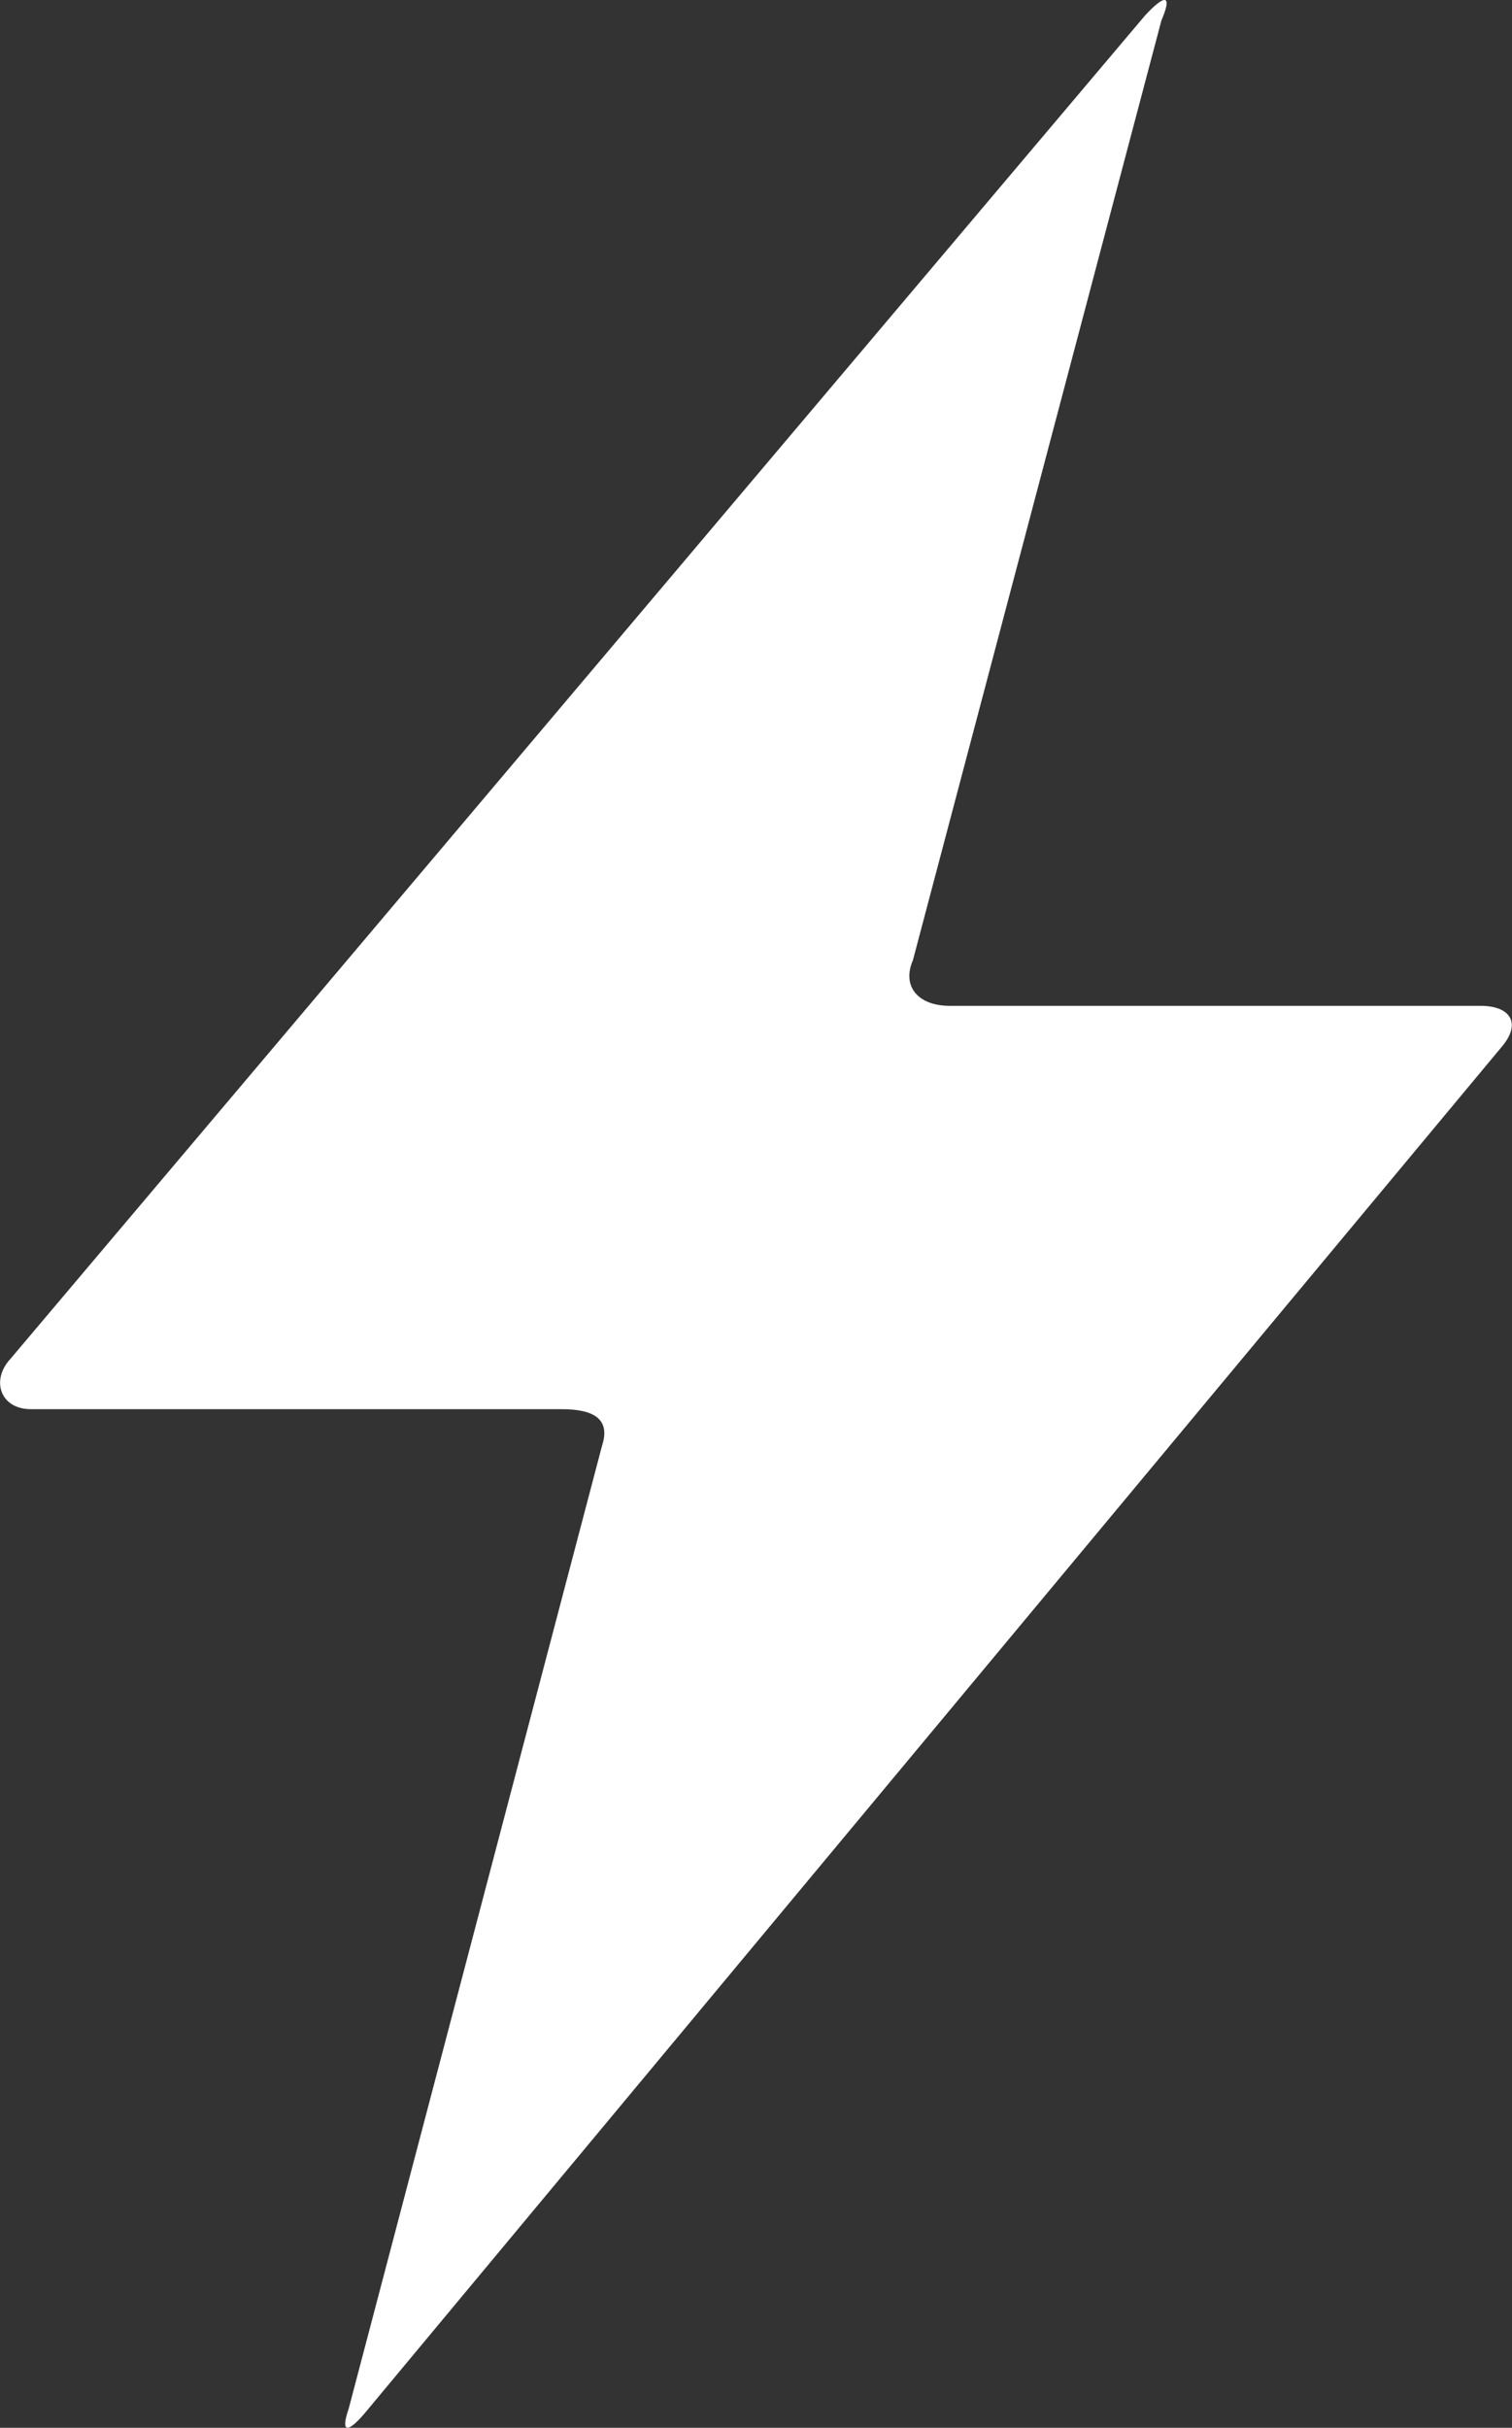 <svg xmlns="http://www.w3.org/2000/svg" viewBox="0 0 82.63 132.66"><rect x="0" y="0" width="82.63" height="132.66" fill="#333333" stroke="none"/><defs><style>.cls-1{fill:#fff;}</style></defs><g id="Layer_2" data-name="Layer 2"><g id="Calque_1" data-name="Calque 1"><path class="cls-1" d="M1.69,77h29c1.71,0,2.7.51,2.21,2L19.06,131.6c-.5,1.45,0,1.33,1,.11L82.11,57.15c1-1.21.49-2.19-1.22-2.19h-29c-1.71,0-2.62-1.06-2-2.49L63.47,1.12c.61-1.42.21-1.46-.88-.29L.58,74.24C-.51,75.4,0,77,1.69,77Z"/></g></g></svg>